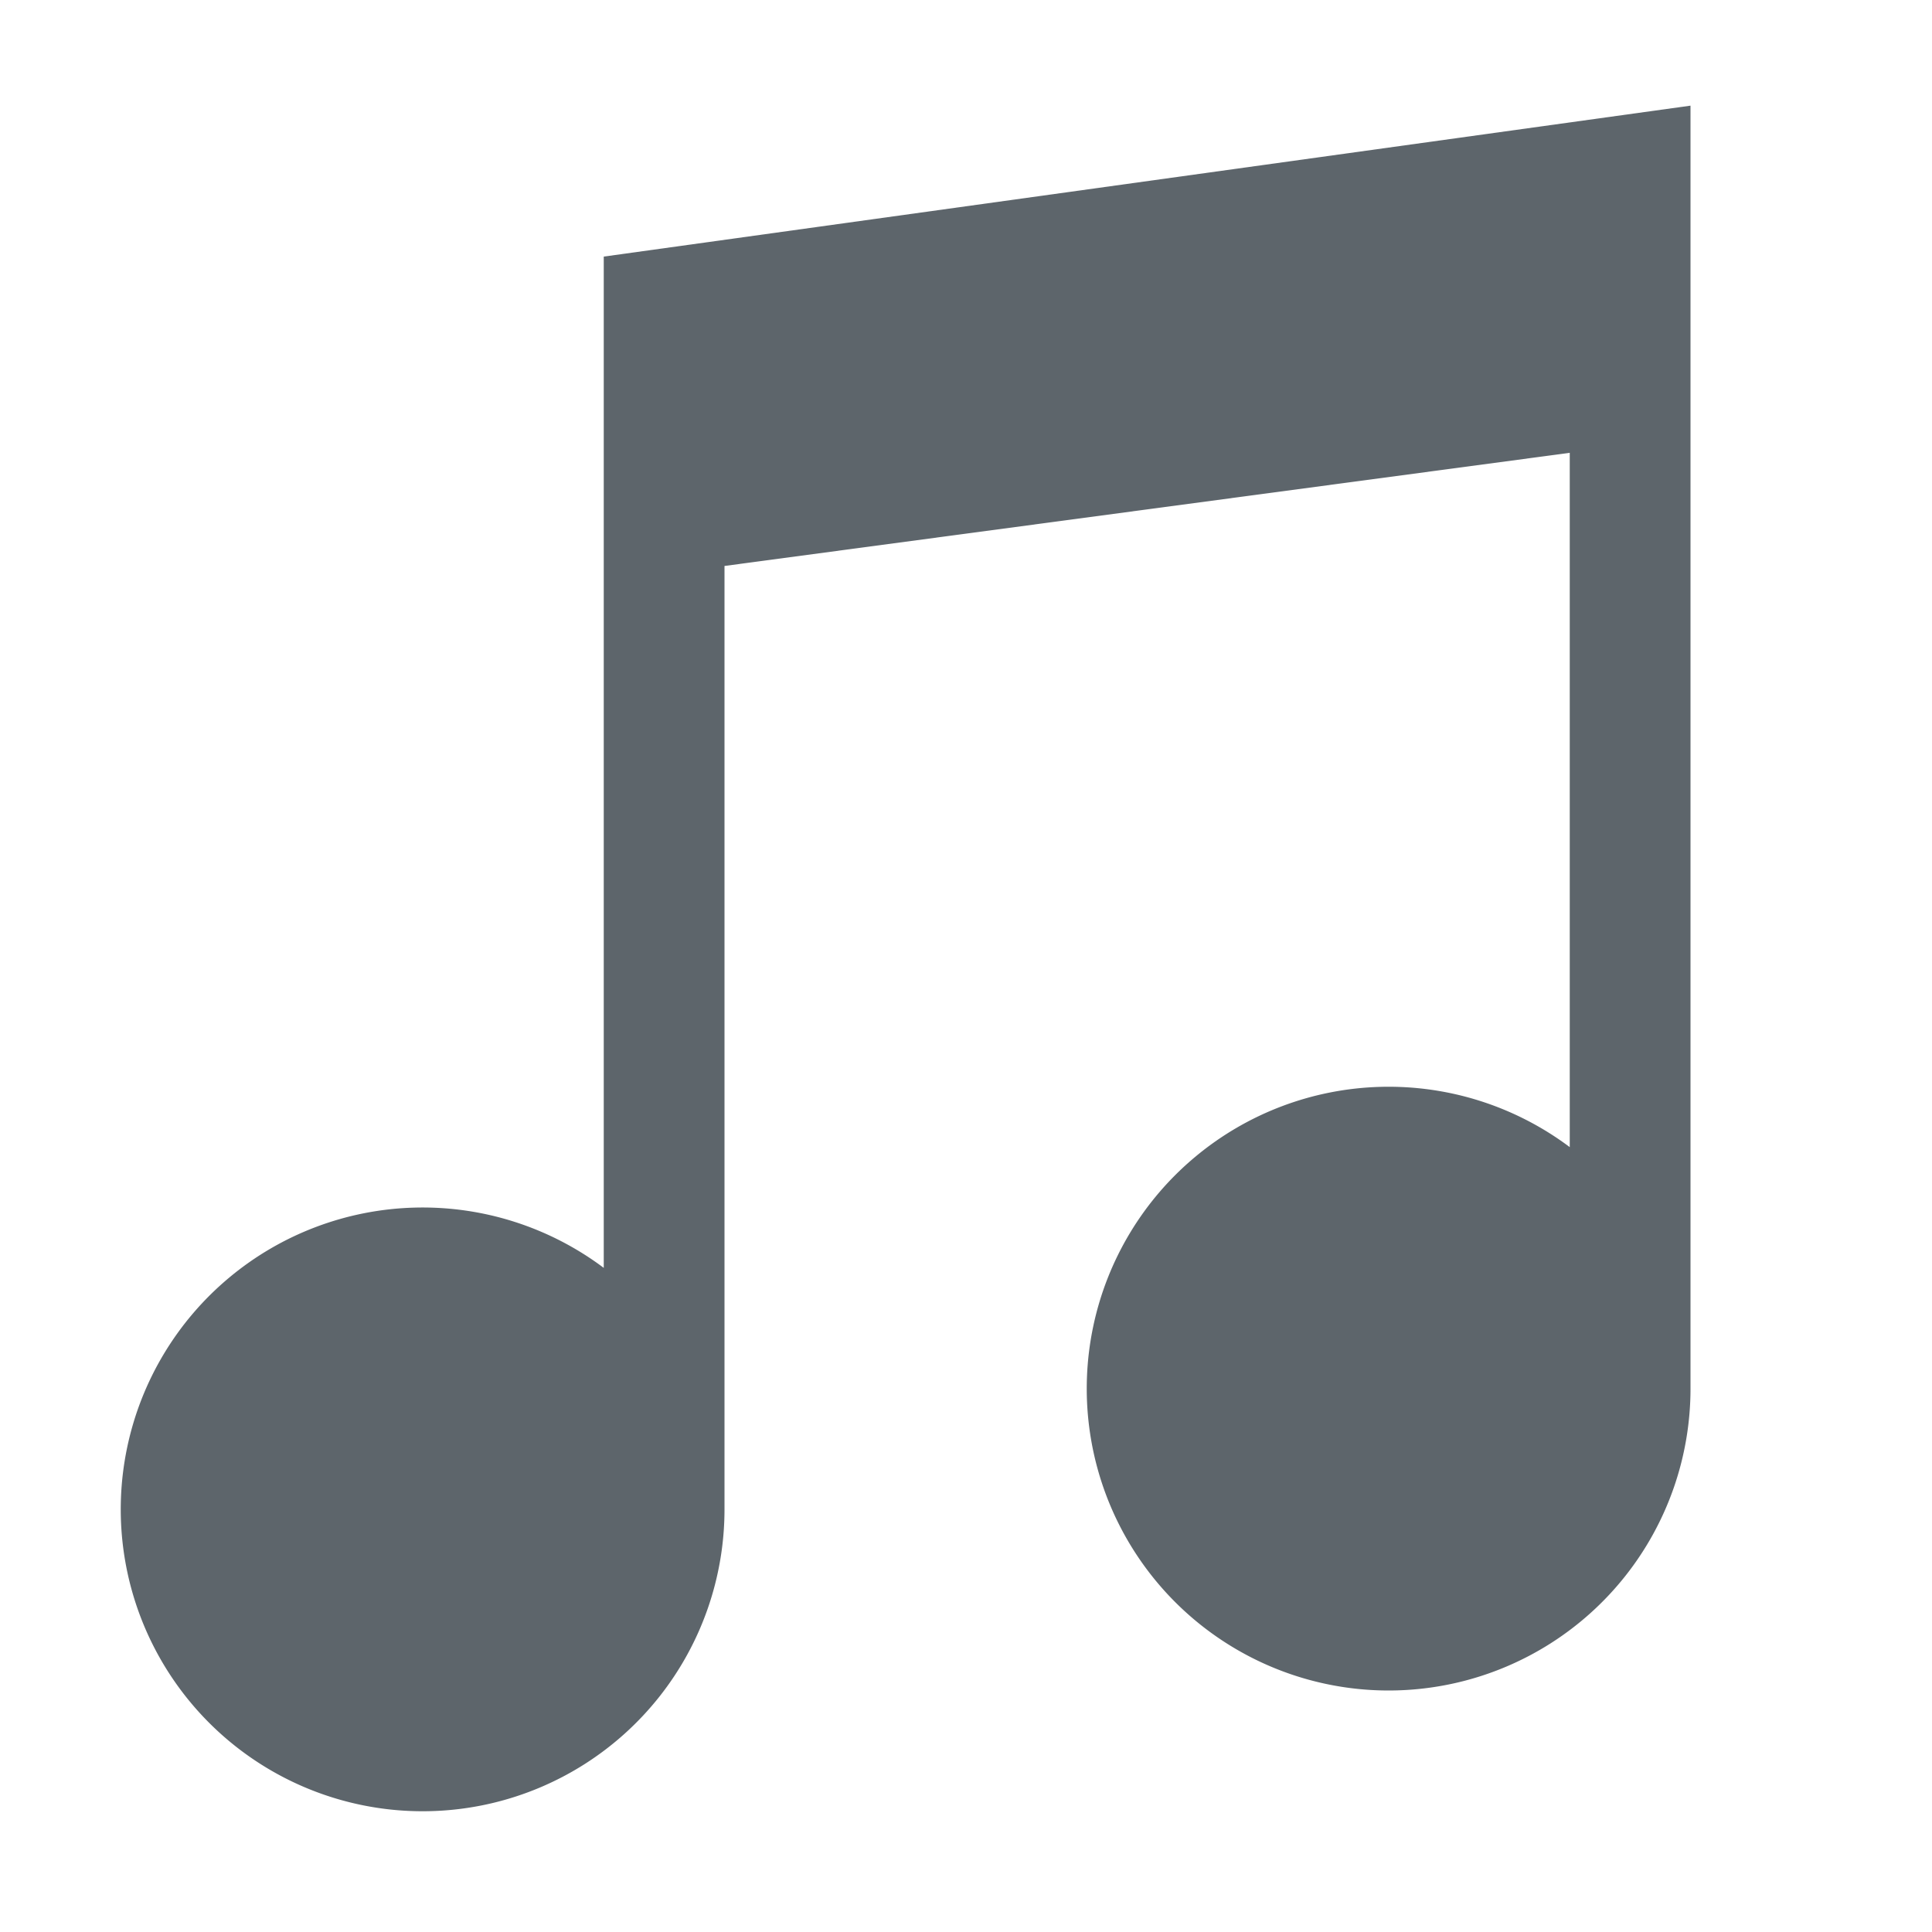 <svg xmlns="http://www.w3.org/2000/svg" width="16" height="16" enable-background="new"><defs><filter id="a" color-interpolation-filters="sRGB"><feBlend mode="darken" in2="BackgroundImage"/></filter></defs><path style="marker:none" d="M14 .875l-9 1.25V10.5a2.5 2.5 0 1 0 1 2V4.687l7-.937V9.5a2.5 2.5 0 1 0 1 2V.875z" color="#5d656b" overflow="visible" fill="#5d656b" enable-background="accumulate"/></svg>